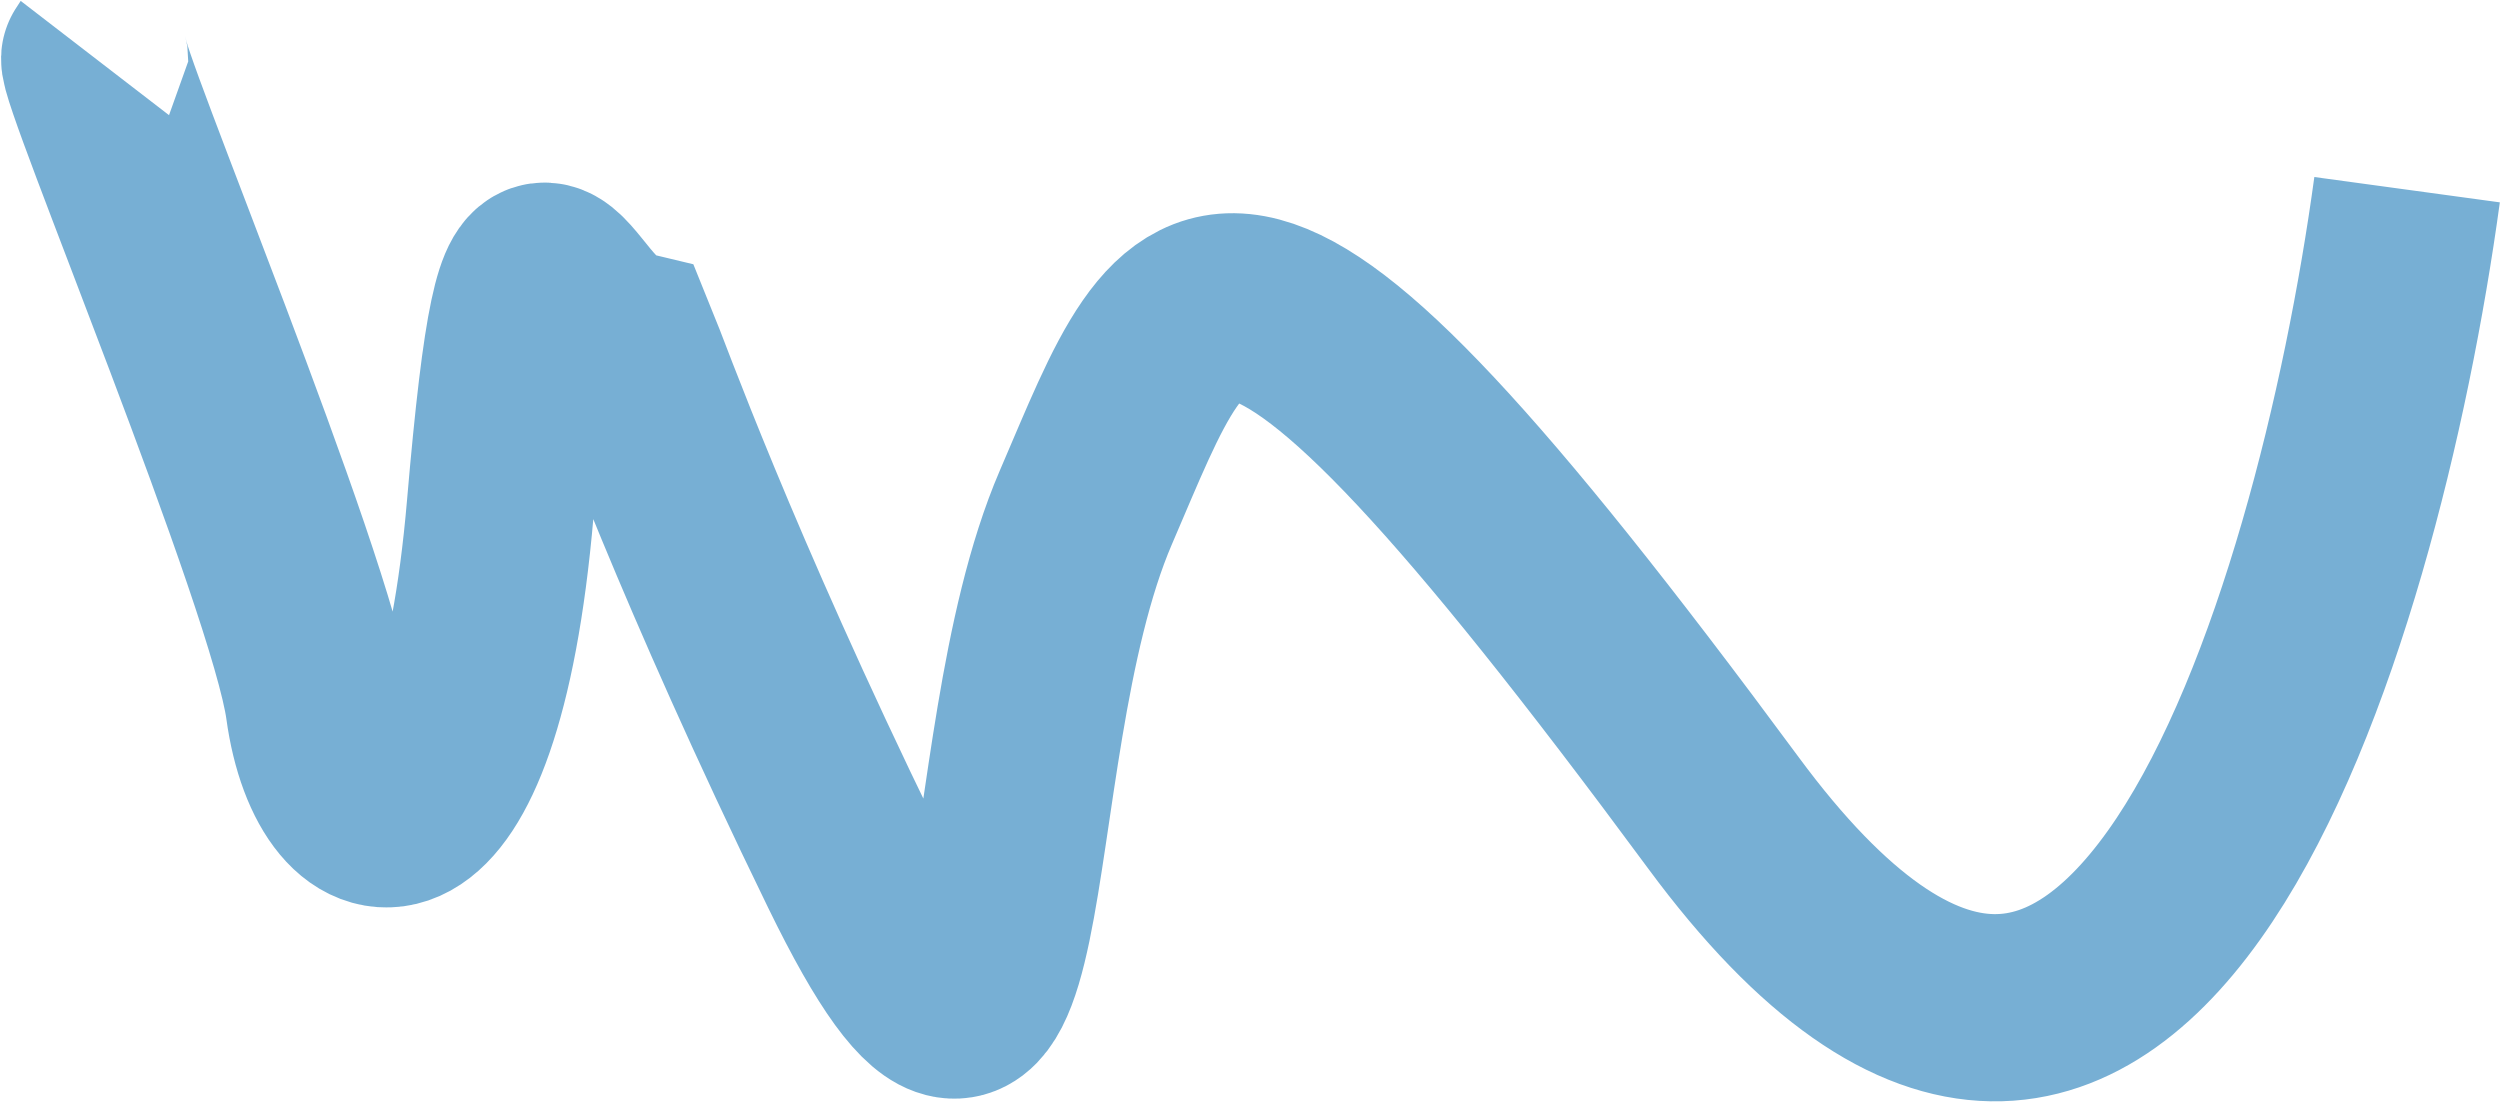 <?xml version="1.0" encoding="UTF-8"?> <svg xmlns="http://www.w3.org/2000/svg" width="2003" height="883" viewBox="0 0 2003 883" fill="none"><path d="M1928.56 151.977C1880.87 501.177 1704.53 1089.9 1380.76 651.203C976.038 102.83 955.948 206.914 870 406.519C784.053 606.124 830.139 996.835 682.812 694.336C564.95 452.336 511.119 301.24 500.615 275.593C440.473 261.023 427.057 102.021 400.821 407.272C374.586 712.523 272.766 690.775 255.648 565.687C241.954 465.616 70.061 54.211 76 46.5" stroke="#77AFD4" stroke-width="150"></path></svg> 